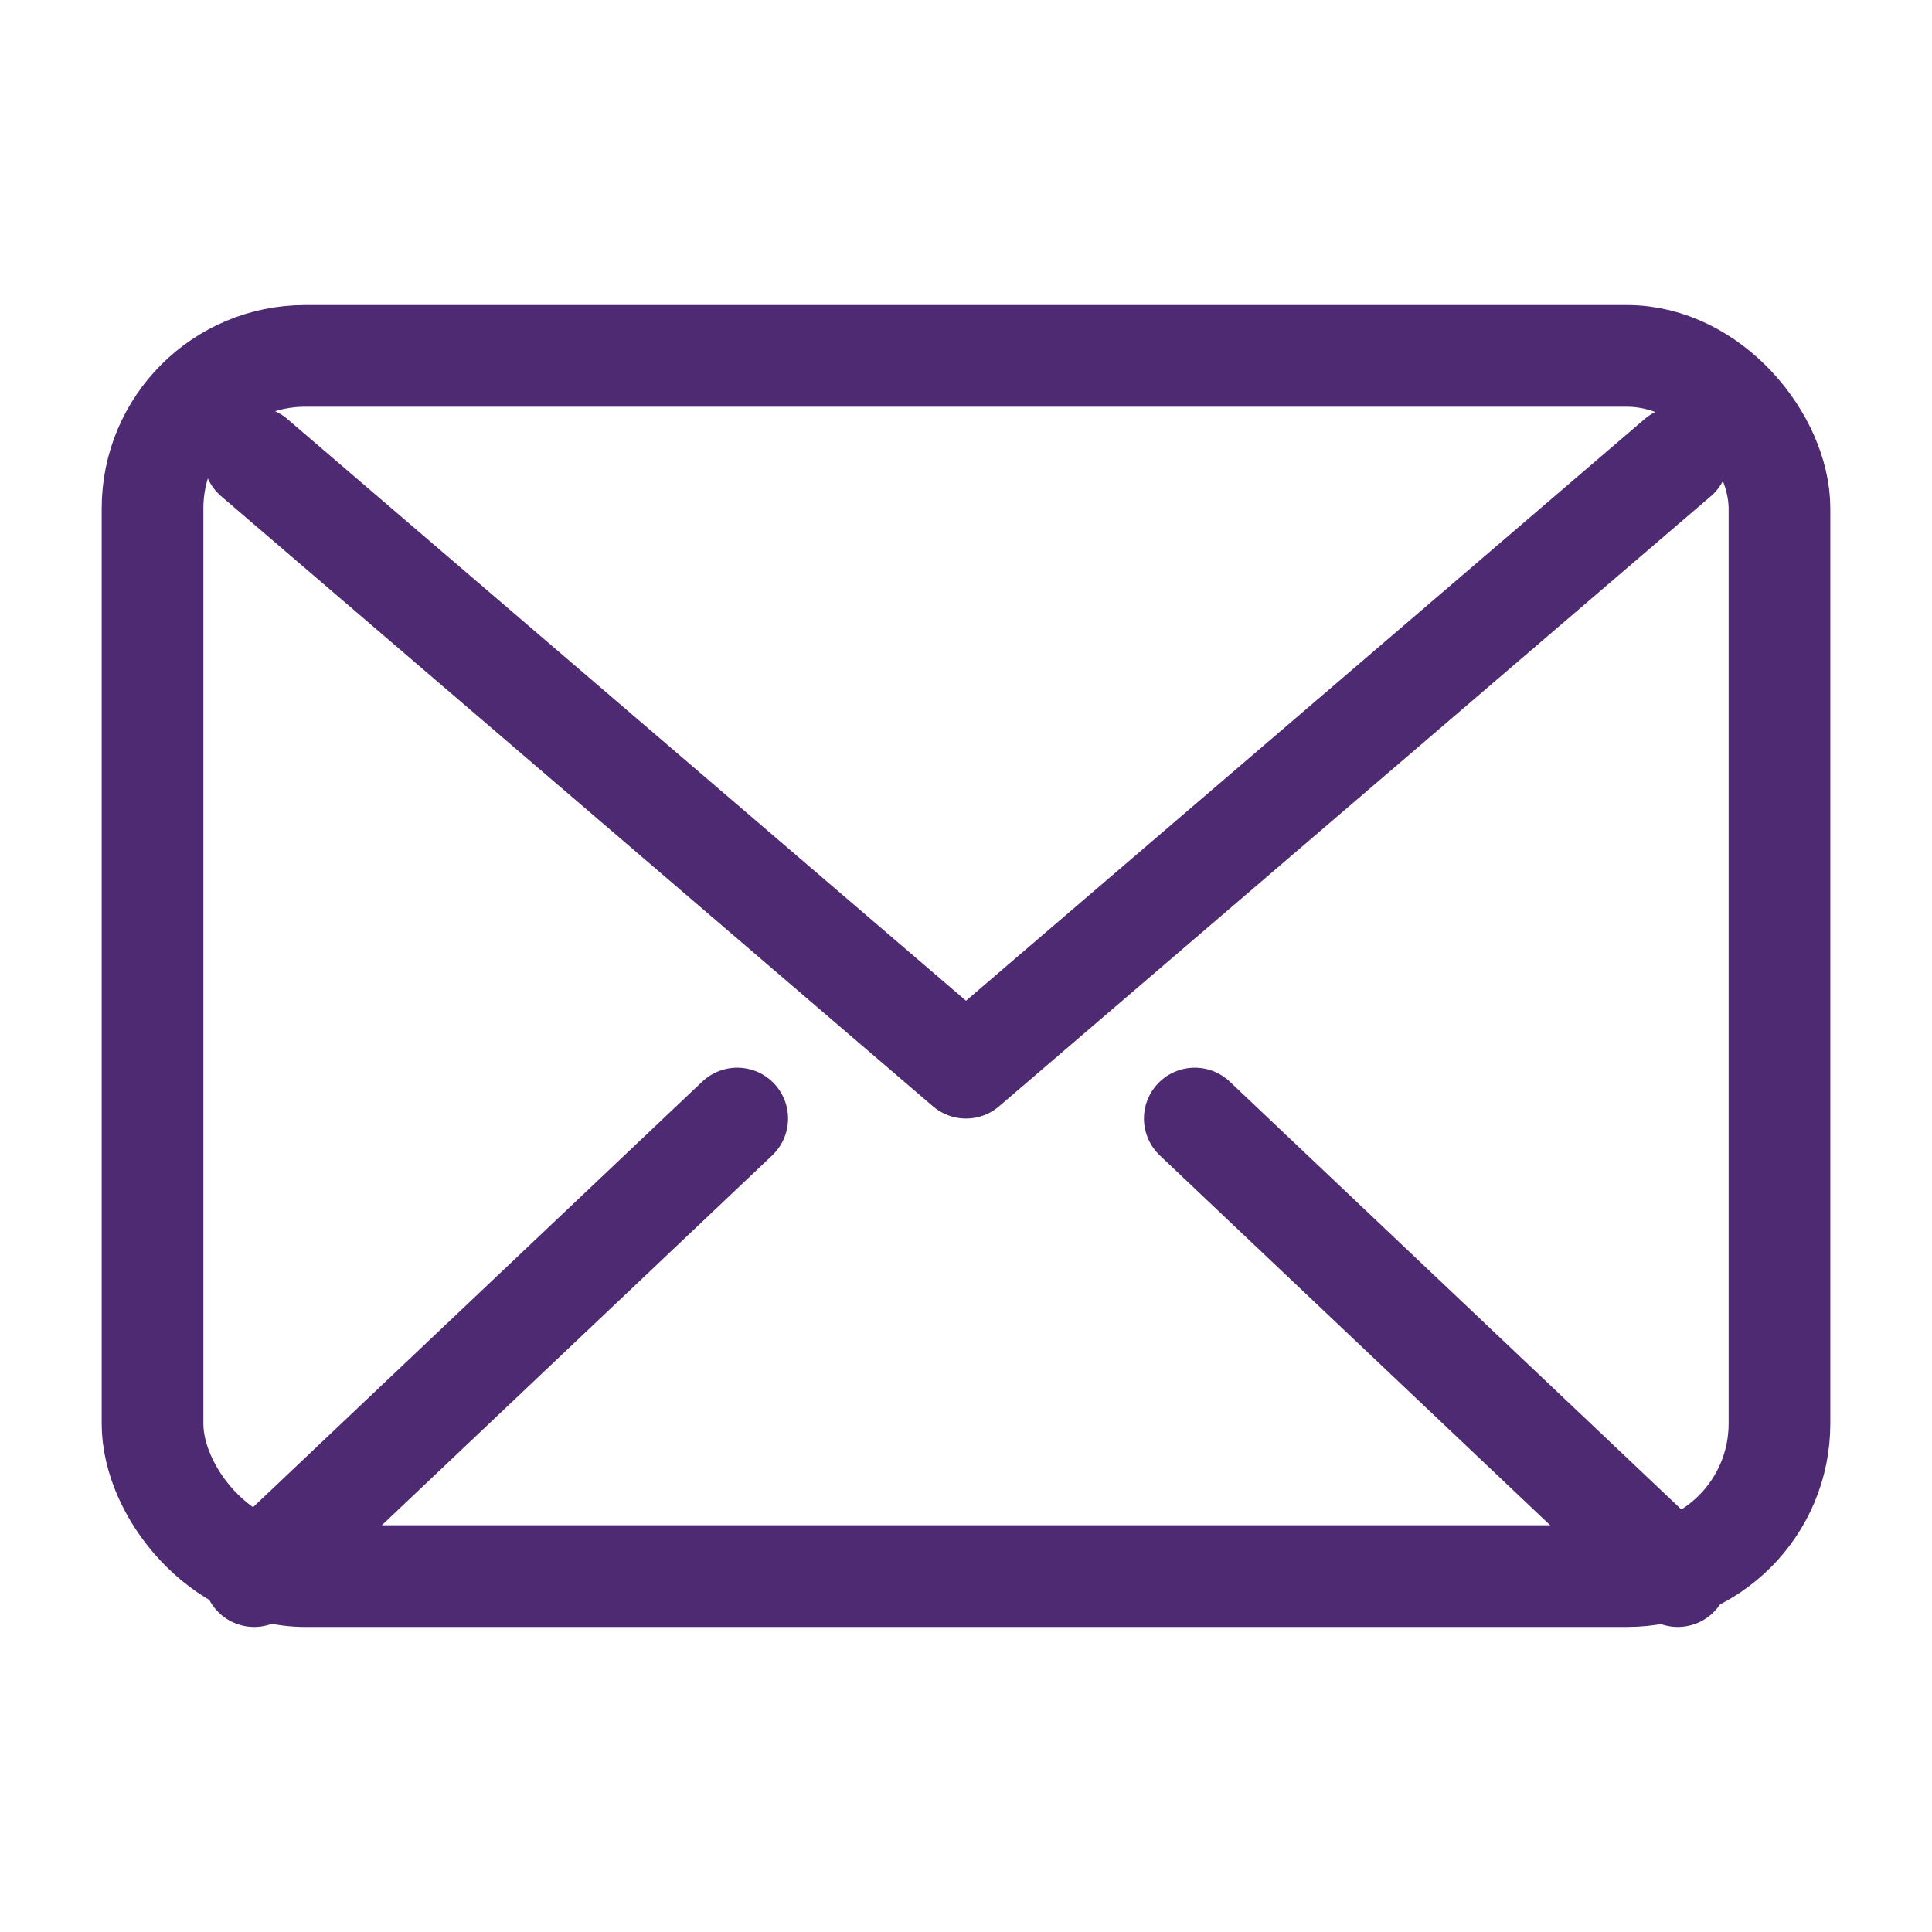 <svg width="38" height="38" viewBox="0 0 38 38" fill="none" xmlns="http://www.w3.org/2000/svg" role="img" aria-label="Mail">
	<g stroke="#4d2a72" fill="none" stroke-width="2" stroke-linecap="round" stroke-linejoin="round">
		<rect x="3" y="7" width="32" height="24" rx="3"/>
		<path d="M5 9L19 21L33 9"/>
		<path d="M5 31L14.5 22"/>
		<path d="M33 31L23.5 22"/>
	</g>
</svg>

